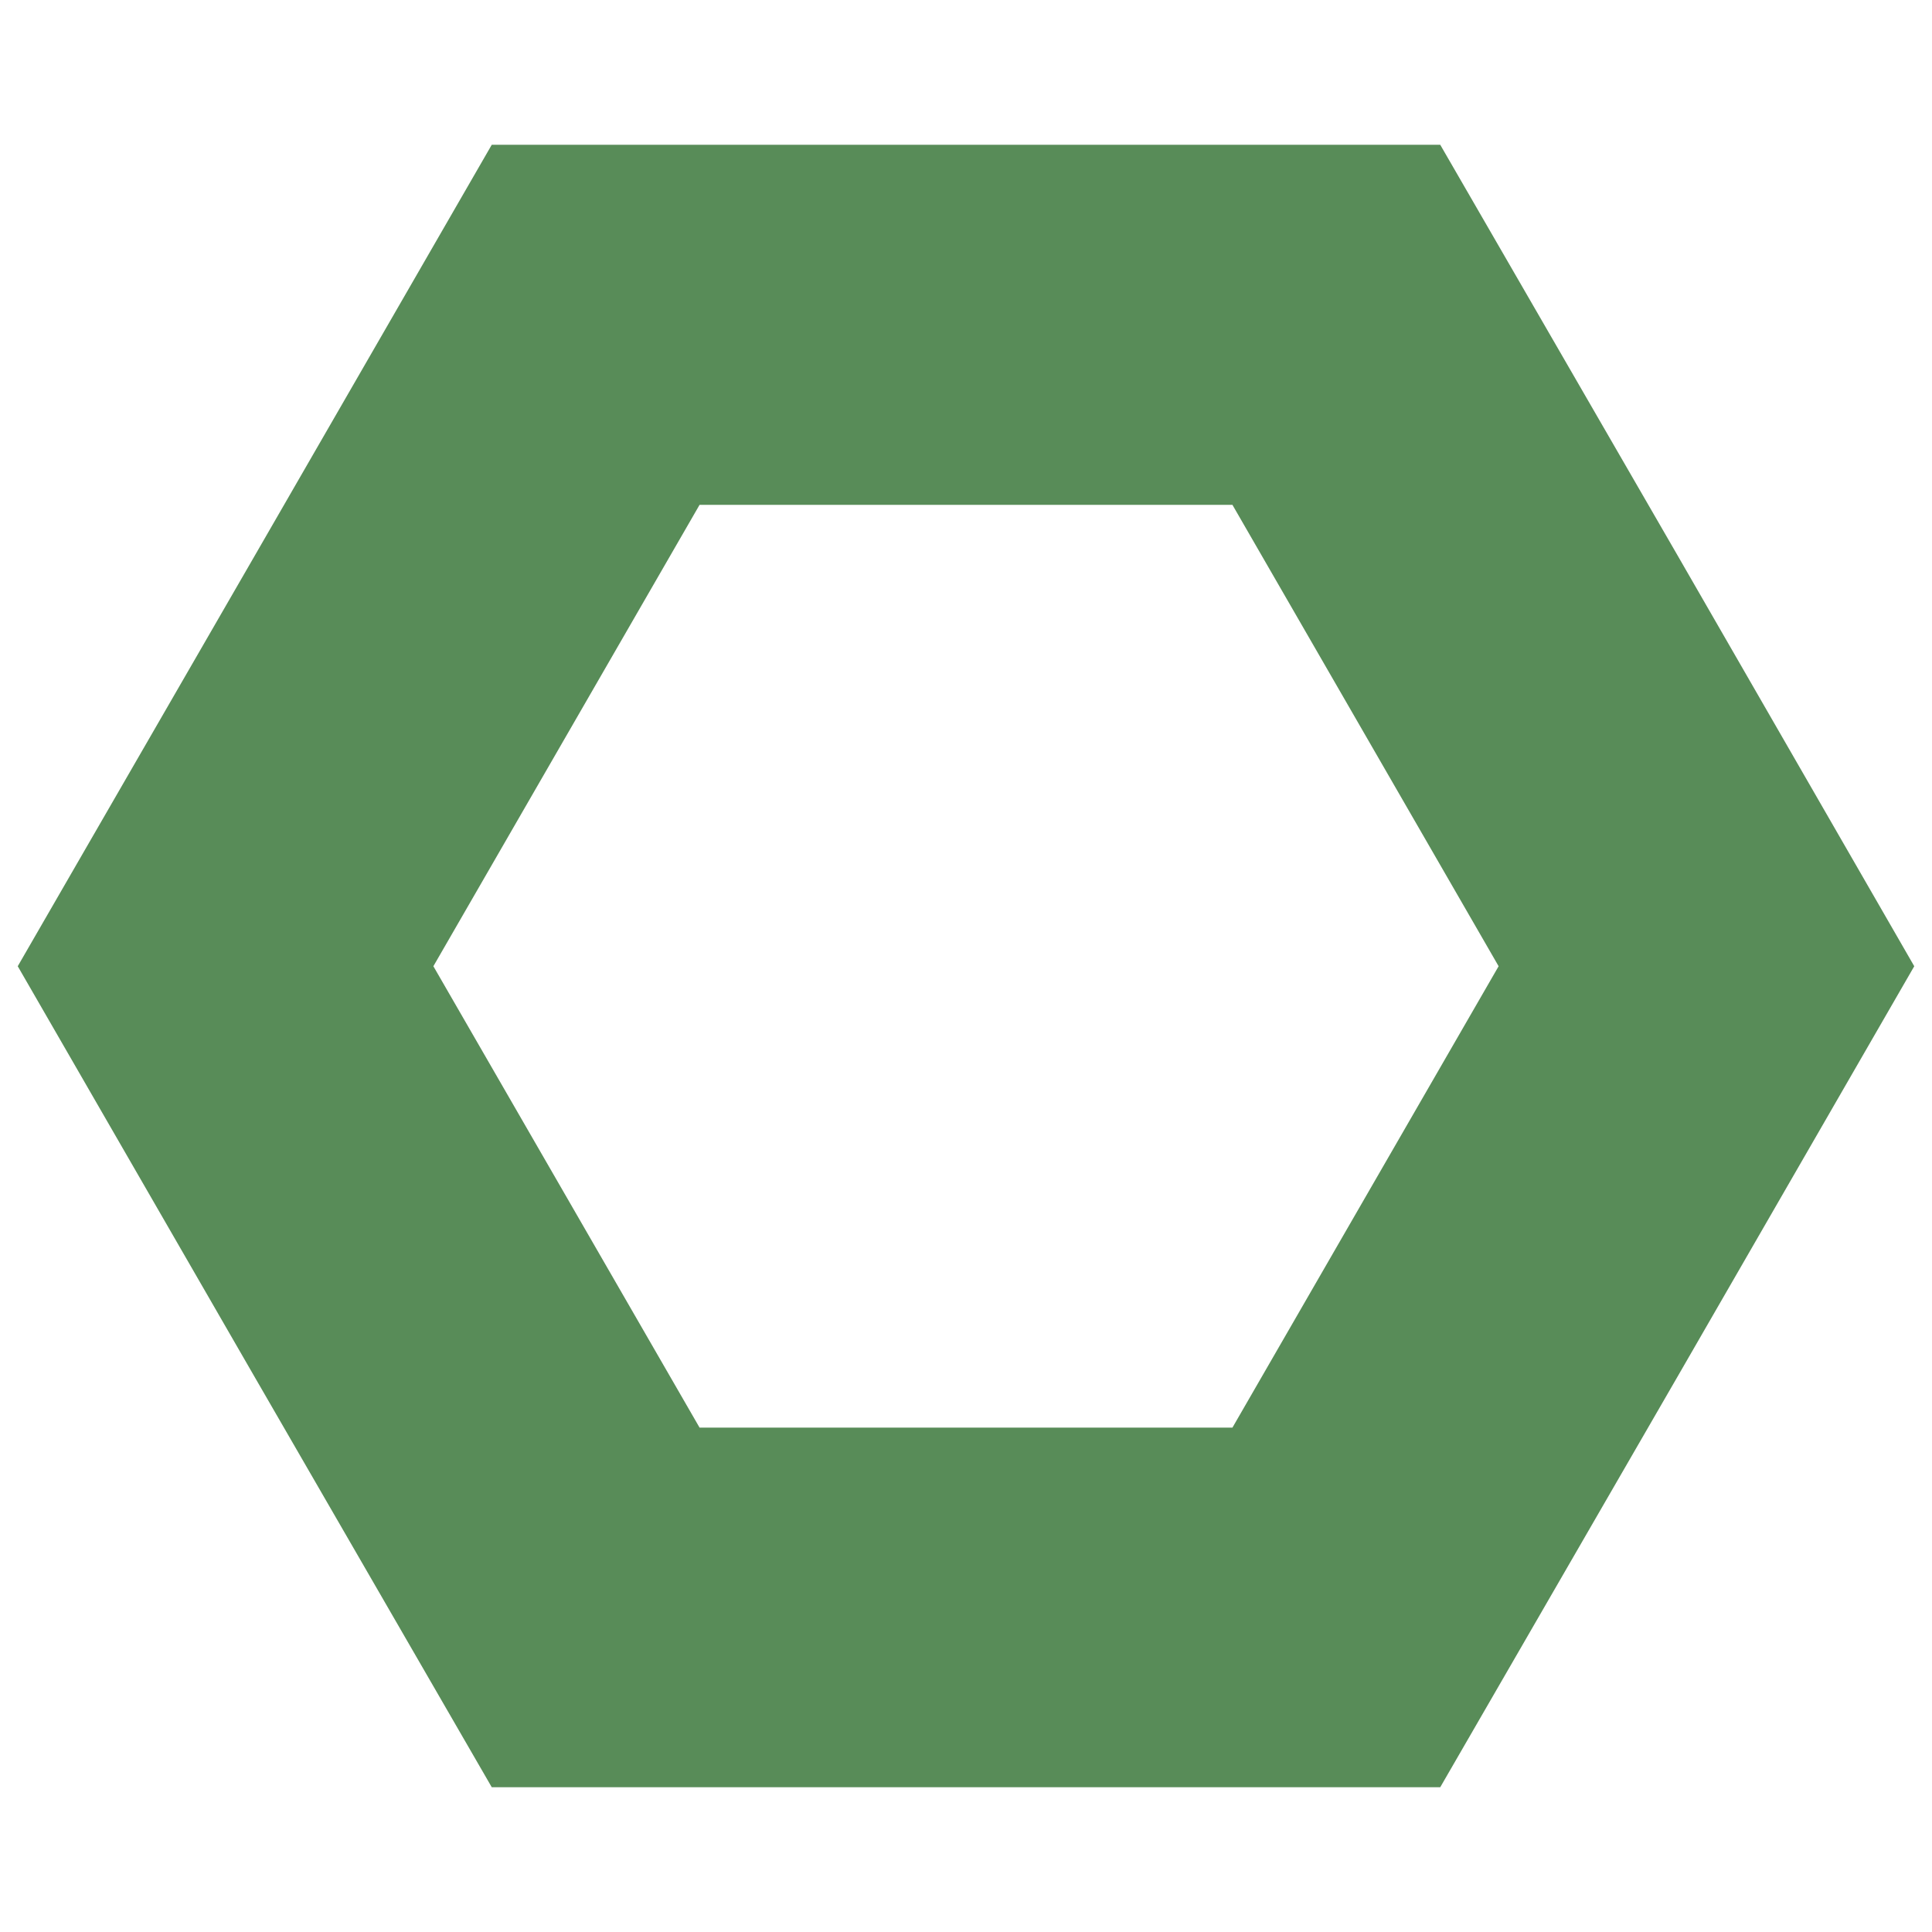 <?xml version="1.0" encoding="UTF-8"?>
<!DOCTYPE svg PUBLIC "-//W3C//DTD SVG 1.0//EN" "http://www.w3.org/TR/2001/REC-SVG-20010904/DTD/svg10.dtd">
<!-- Creator: CorelDRAW 2021 (64-Bit) -->
<svg xmlns="http://www.w3.org/2000/svg" xml:space="preserve" width="150px" height="150px" version="1.0" style="shape-rendering:geometricPrecision; text-rendering:geometricPrecision; image-rendering:optimizeQuality; fill-rule:evenodd; clip-rule:evenodd"
viewBox="0 0 41.37 41.37"
 xmlns:xlink="http://www.w3.org/1999/xlink"
 xmlns:xodm="http://www.corel.com/coreldraw/odm/2003">
 <defs>
  <style type="text/css">
   <![CDATA[
    .fil0 {fill:none}
    .fil1 {fill:#588C58}
   ]]>
  </style>
 </defs>
 <g id="Layer_x0020_1">
  <polygon class="fil0" points="0,0 41.37,0 41.37,41.37 0,41.37 "/>
  <path class="fil1" d="M30.84 38.27l-10.15 0 -10.16 0 -5.08 -8.79 -5.07 -8.79 5.08 -8.8 5.07 -8.79 10.16 0 10.15 0 5.08 8.79 5.07 8.8 -5.07 8.79 -5.08 8.79zm-4.45 -7.7l-5.7 0 -5.71 0 -2.85 -4.94 -2.85 -4.94 2.85 -4.94 2.85 -4.94 5.71 0 5.7 0 2.85 4.94 2.85 4.94 -2.85 4.94 -2.85 4.94z"/>
 </g>
</svg>
